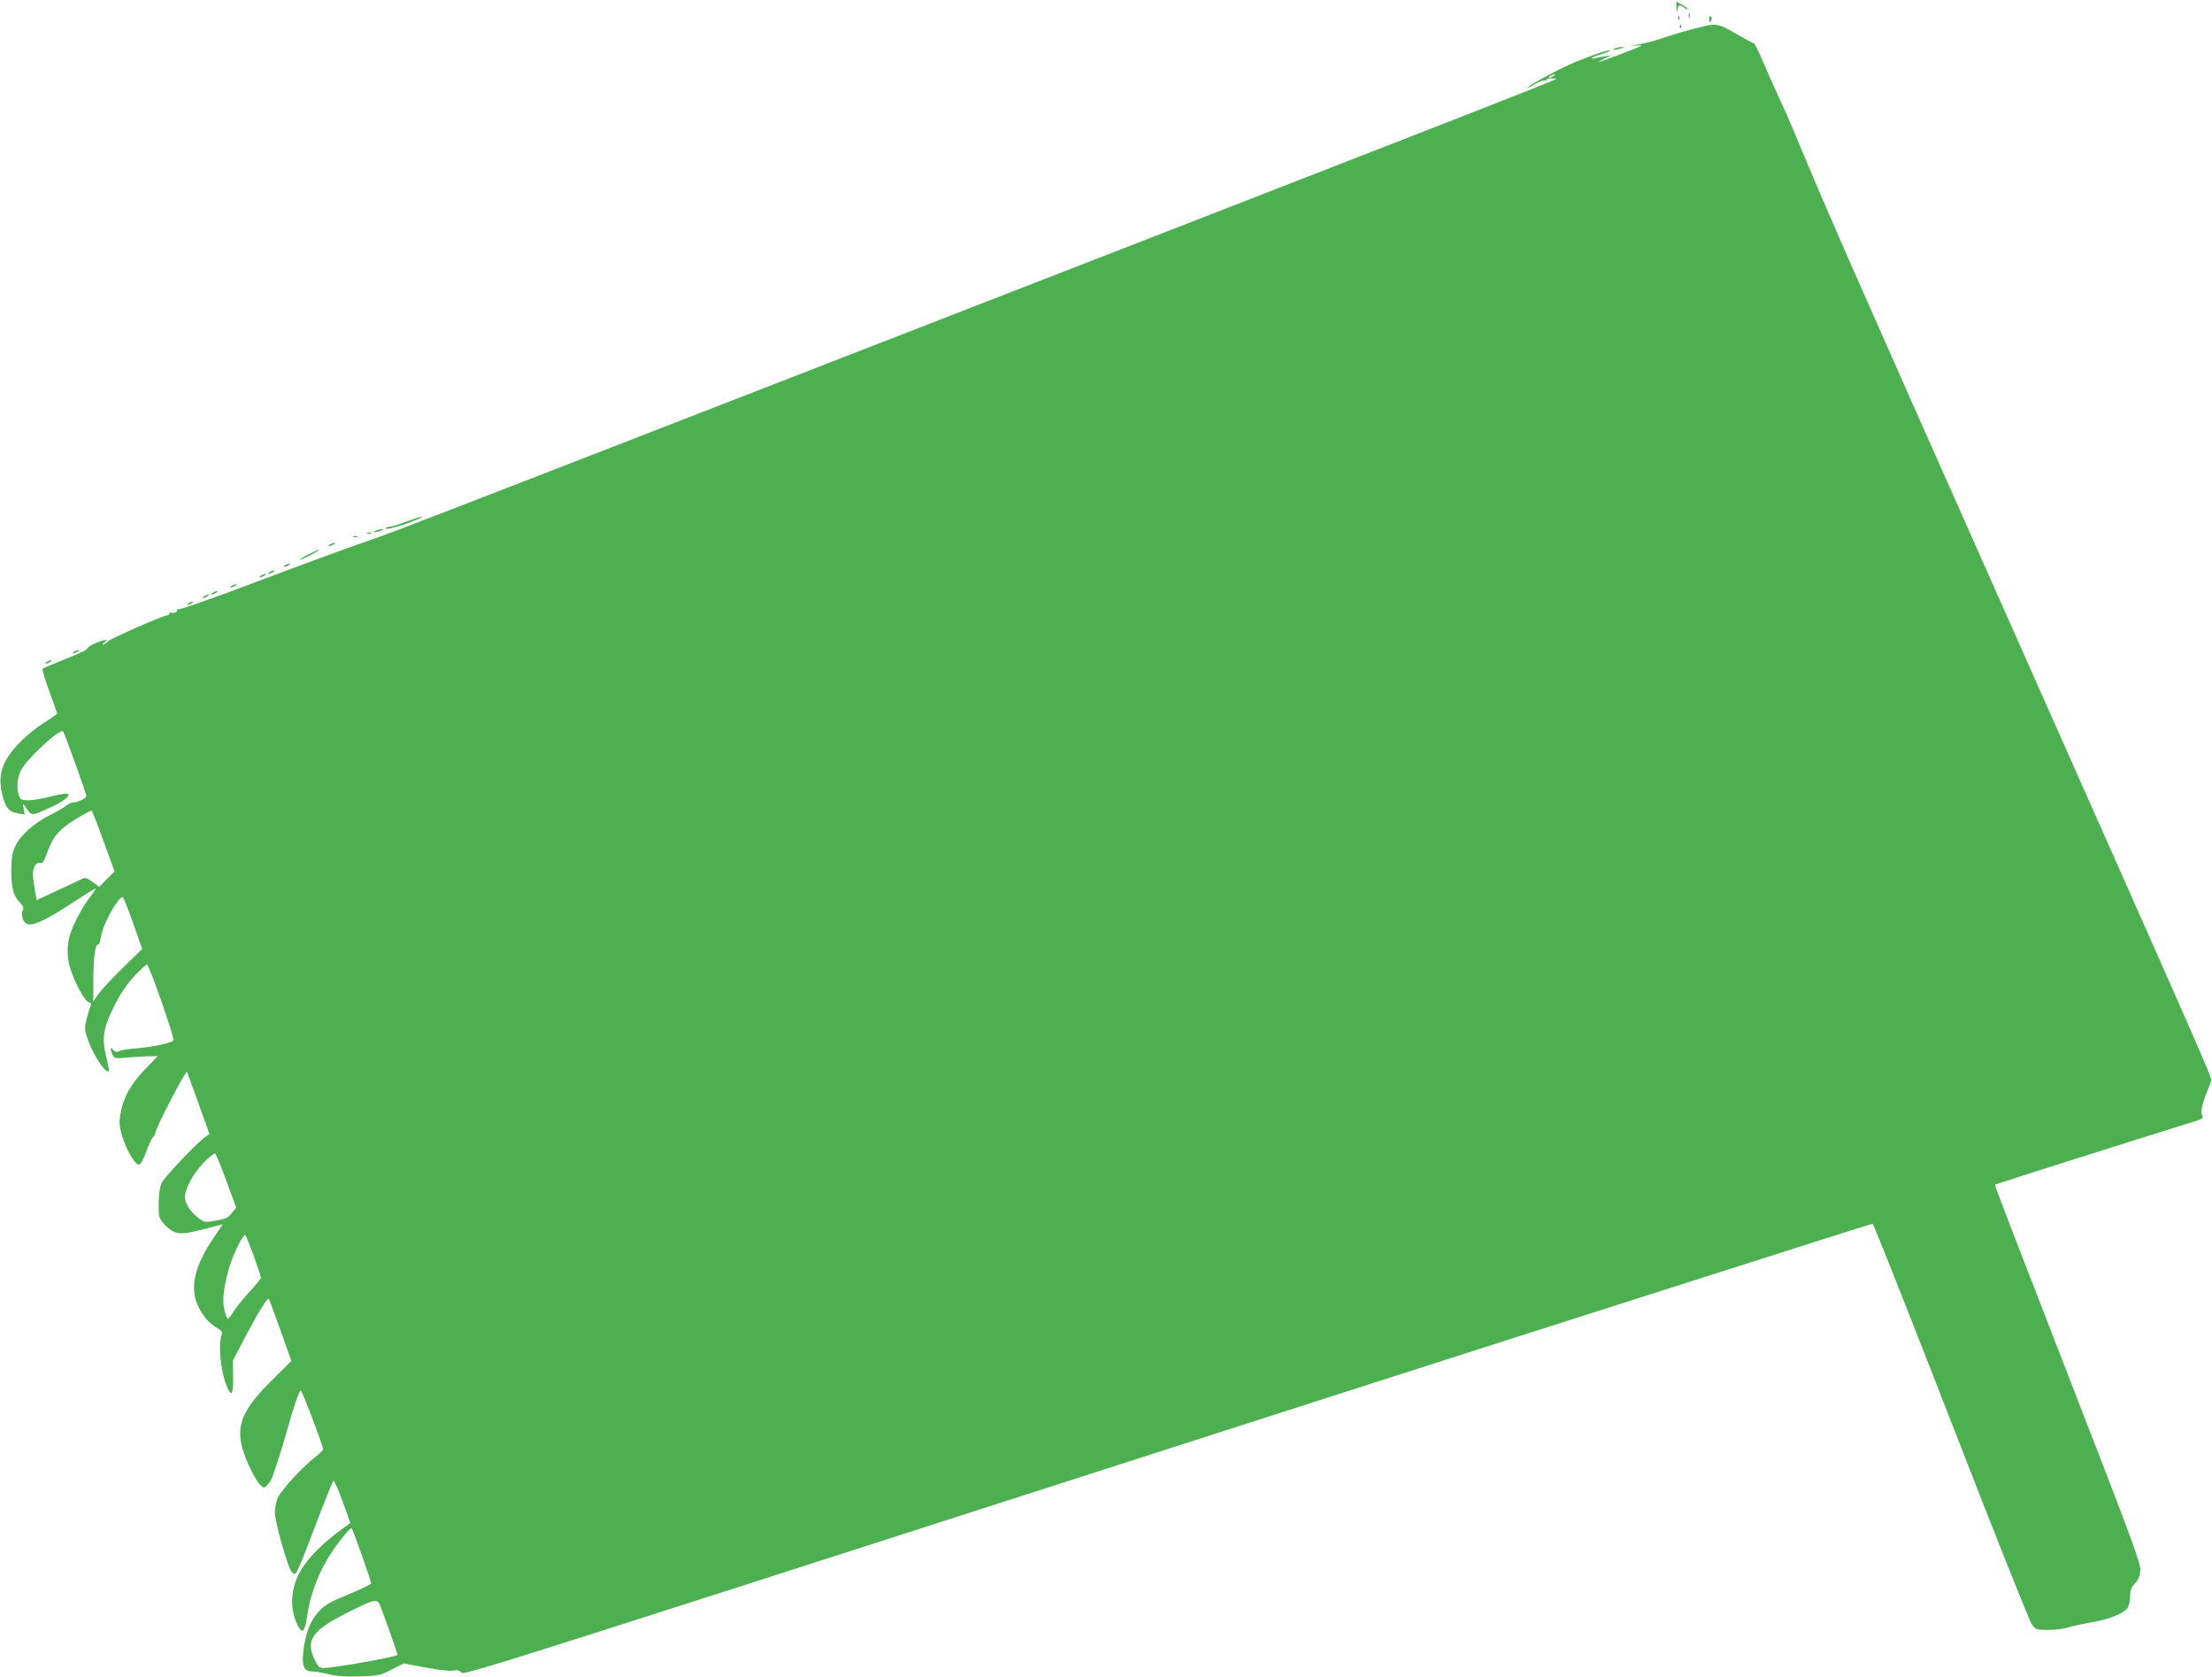 <?xml version="1.0" standalone="no"?>
<!DOCTYPE svg PUBLIC "-//W3C//DTD SVG 20010904//EN"
 "http://www.w3.org/TR/2001/REC-SVG-20010904/DTD/svg10.dtd">
<svg version="1.0" xmlns="http://www.w3.org/2000/svg"
 width="1280pt" height="970pt" viewBox="0 0 1280 970"
 preserveAspectRatio="xMidYMid meet">
<g transform="translate(0,970) scale(0.1,-0.1)"
fill="#4caf50" stroke="none">
<path d="M9701 9653 c2 -30 3 -32 6 -10 5 32 10 33 42 10 14 -9 21 -11 17 -5
-4 7 -20 19 -37 27 l-29 16 1 -38z"/>
<path d="M9772 9610 c0 -14 2 -19 5 -12 2 6 2 18 0 25 -3 6 -5 1 -5 -13z"/>
<path d="M9711 9594 c0 -11 3 -14 6 -6 3 7 2 16 -1 19 -3 4 -6 -2 -5 -13z"/>
<path d="M9890 9591 c0 -25 6 -27 13 -6 4 8 2 17 -3 20 -6 4 -10 -3 -10 -14z"/>
<path d="M9721 9544 c0 -11 3 -14 6 -6 3 7 2 16 -1 19 -3 4 -6 -2 -5 -13z"/>
<path d="M9855 9547 c-93 -23 -175 -46 -245 -71 -41 -14 -104 -30 -140 -35
-36 -6 -43 -8 -16 -5 27 2 47 2 44 -1 -6 -6 -240 -95 -248 -94 -3 0 13 9 35
20 l40 19 -40 -6 c-22 -3 -48 -8 -57 -11 -10 -2 -18 -2 -18 1 0 3 25 13 55 22
30 10 53 19 51 22 -6 6 -94 -24 -196 -65 -84 -34 -280 -139 -280 -150 0 -2 20
7 45 22 25 14 50 23 57 19 6 -4 8 -3 5 2 -3 6 9 10 28 10 19 0 33 -1 32 -2
-10 -10 -689 -275 -4122 -1609 -2398 -932 -2597 -1009 -2735 -1057 -156 -54
-372 -133 -770 -283 -184 -69 -340 -123 -348 -120 -7 2 -11 1 -8 -4 7 -11 -22
-23 -35 -15 -5 3 -9 0 -9 -5 0 -6 -6 -11 -12 -11 -23 0 -323 -132 -344 -151
-11 -11 -24 -19 -29 -19 -5 0 0 7 11 15 18 14 17 15 -11 9 -38 -9 -90 -36 -92
-49 -1 -5 -57 -32 -125 -58 -68 -27 -126 -52 -131 -56 -4 -4 13 -62 38 -130
25 -67 45 -125 45 -129 0 -4 -33 -27 -73 -52 -39 -24 -102 -74 -138 -111 -108
-109 -135 -190 -105 -310 20 -75 37 -95 90 -105 l39 -7 -6 34 c-6 31 -5 32 8
14 41 -58 32 -57 130 -14 91 39 144 81 111 87 -9 2 -52 -6 -96 -17 -44 -12
-100 -21 -125 -21 -40 0 -47 3 -55 26 -16 42 -11 102 11 147 36 69 225 244
244 225 8 -7 135 -361 135 -374 0 -13 -53 -38 -79 -37 -9 0 -25 -7 -36 -17
-11 -10 -56 -36 -100 -58 -95 -49 -169 -117 -198 -181 -16 -35 -21 -67 -22
-136 0 -100 14 -151 51 -188 19 -20 23 -30 16 -44 -12 -23 -1 -63 21 -77 29
-18 111 18 257 115 75 49 139 89 143 89 4 0 -11 -23 -33 -51 -22 -28 -58 -88
-81 -134 -69 -139 -64 -240 19 -399 20 -38 44 -71 55 -74 12 -3 16 -10 11 -21
-4 -9 -14 -42 -22 -74 -14 -54 -14 -61 7 -123 31 -94 122 -224 121 -171 -1 6
-7 39 -15 72 -23 93 -19 147 16 230 43 103 95 186 158 250 30 30 57 55 61 55
13 0 163 -431 154 -440 -15 -15 -124 -38 -214 -45 -46 -4 -93 -11 -103 -17
-14 -7 -22 -5 -33 9 -16 21 -18 4 -3 -29 10 -22 13 -23 92 -16 45 3 102 7 126
7 l44 1 -75 -78 c-84 -88 -125 -162 -141 -257 -9 -52 -7 -70 11 -130 25 -83
76 -168 98 -163 8 2 25 32 39 72 13 37 31 76 39 85 9 10 16 24 17 32 1 26 176
362 181 348 3 -8 34 -92 68 -187 l62 -173 -23 -16 c-43 -28 -242 -237 -254
-268 -13 -31 -19 -87 -16 -164 1 -36 7 -50 39 -81 54 -54 84 -57 219 -22 l112
29 -48 -71 c-113 -166 -144 -290 -98 -395 25 -57 63 -103 104 -128 33 -19 42
-30 37 -42 -23 -55 -8 -215 30 -306 25 -60 36 -42 35 59 l-1 95 72 138 c78
148 131 233 137 217 2 -5 32 -87 67 -183 l62 -175 -116 -115 c-205 -204 -225
-301 -110 -531 15 -30 37 -63 48 -73 18 -17 21 -17 36 -2 9 9 20 24 25 34 13
23 74 217 101 316 25 94 60 194 70 200 7 4 130 -321 130 -341 -1 -5 -21 -25
-46 -44 -73 -56 -194 -188 -215 -233 -10 -23 -19 -61 -19 -85 0 -54 75 -320
97 -345 27 -29 17 -50 173 358 34 88 65 163 69 168 4 4 28 -49 53 -118 l45
-126 -71 -53 c-107 -80 -189 -167 -227 -243 -45 -89 -51 -189 -17 -273 34 -80
50 -73 65 29 19 133 71 267 150 382 42 62 102 133 108 127 8 -8 115 -312 113
-320 -2 -5 -62 -33 -133 -63 -110 -46 -137 -61 -172 -100 -47 -51 -76 -127
-88 -230 -9 -84 4 -115 49 -115 19 0 62 -7 97 -16 45 -12 95 -15 179 -13 112
4 121 6 187 40 l69 35 124 -23 c71 -14 141 -22 162 -18 28 4 39 1 47 -12 8
-15 176 37 1638 506 3459 1113 4057 1304 5269 1691 688 220 1255 400 1260 400
5 0 209 -514 453 -1142 244 -629 455 -1158 468 -1175 23 -32 26 -33 97 -33 40
0 92 7 117 15 24 8 86 21 138 30 94 16 175 48 202 81 7 9 14 39 15 66 1 38 6
54 28 77 19 20 28 42 31 73 4 41 -39 157 -420 1138 -234 601 -424 1094 -422
1096 3 3 947 302 1102 349 110 34 106 31 96 58 -8 20 7 78 39 152 5 11 11 29
14 40 6 22 40 -55 -1216 2770 -888 1996 -1005 2262 -1210 2755 -17 41 -52 120
-78 175 -26 55 -66 146 -90 203 -24 56 -47 102 -52 102 -5 0 -51 25 -103 55
-97 57 -115 61 -190 42z m-865 -287 c-8 -5 -19 -10 -25 -10 -5 0 -3 5 5 10 8
5 20 10 25 10 6 0 3 -5 -5 -10z m-8391 -4426 l64 -176 -45 -44 -44 -45 -39 29
c-36 25 -42 27 -65 15 -14 -7 -77 -37 -142 -67 l-116 -54 -11 62 c-6 35 -11
76 -11 92 0 38 22 69 43 61 13 -5 22 10 44 70 29 78 57 113 128 163 41 28 116
70 125 70 3 0 34 -79 69 -176z m171 -474 l53 -150 -111 -108 c-60 -59 -124
-127 -141 -151 l-31 -44 0 129 c0 125 13 210 29 199 5 -2 11 18 15 45 9 67 98
230 126 230 4 0 31 -68 60 -150z m540 -1492 l57 -155 -26 -32 c-22 -27 -37
-34 -92 -43 -64 -11 -66 -11 -102 16 -45 34 -77 84 -77 119 0 49 49 140 108
200 31 31 61 56 66 54 5 -2 34 -73 66 -159z m159 -436 c22 -63 41 -118 41
-124 0 -5 -29 -42 -66 -81 -36 -40 -77 -91 -92 -114 -15 -24 -30 -43 -33 -43
-4 0 -12 20 -19 45 -15 52 -8 126 21 233 22 84 87 219 99 206 4 -5 26 -60 49
-122z m730 -2019 c30 -76 101 -278 101 -287 0 -11 -365 -76 -426 -76 -26 0
-33 6 -52 45 -55 113 -18 170 171 266 172 88 189 92 206 52z"/>
<path d="M9345 9420 c-25 -11 1 -11 35 0 20 6 21 8 5 8 -11 0 -29 -3 -40 -8z"/>
<path d="M2370 6689 c-30 -10 -62 -22 -70 -25 -8 -4 -26 -8 -39 -10 -13 -1
-26 -6 -29 -9 -13 -13 67 5 133 30 102 39 106 50 5 14z"/>
<path d="M2175 6630 c-13 -5 -14 -9 -5 -9 8 0 24 4 35 9 13 5 14 9 5 9 -8 0
-24 -4 -35 -9z"/>
<path d="M2128 6613 c7 -3 16 -2 19 1 4 3 -2 6 -13 5 -11 0 -14 -3 -6 -6z"/>
<path d="M2048 6593 c7 -3 16 -2 19 1 4 3 -2 6 -13 5 -11 0 -14 -3 -6 -6z"/>
<path d="M1910 6550 c-8 -5 -10 -10 -5 -10 6 0 17 5 25 10 8 5 11 10 5 10 -5
0 -17 -5 -25 -10z"/>
<path d="M1780 6490 c-30 -16 -50 -29 -45 -29 6 0 35 13 65 29 30 16 51 29 45
29 -5 0 -35 -13 -65 -29z"/>
<path d="M1650 6430 c-8 -5 -10 -10 -5 -10 6 0 17 5 25 10 8 5 11 10 5 10 -5
0 -17 -5 -25 -10z"/>
<path d="M1560 6390 c-8 -5 -10 -10 -5 -10 6 0 17 5 25 10 8 5 11 10 5 10 -5
0 -17 -5 -25 -10z"/>
<path d="M1510 6370 c-8 -5 -10 -10 -5 -10 6 0 17 5 25 10 8 5 11 10 5 10 -5
0 -17 -5 -25 -10z"/>
<path d="M1340 6310 c-8 -5 -10 -10 -5 -10 6 0 17 5 25 10 8 5 11 10 5 10 -5
0 -17 -5 -25 -10z"/>
<path d="M1230 6270 c-8 -5 -10 -10 -5 -10 6 0 17 5 25 10 8 5 11 10 5 10 -5
0 -17 -5 -25 -10z"/>
<path d="M1180 6250 c-8 -5 -10 -10 -5 -10 6 0 17 5 25 10 8 5 11 10 5 10 -5
0 -17 -5 -25 -10z"/>
<path d="M1090 6210 c-8 -5 -10 -10 -5 -10 6 0 17 5 25 10 8 5 11 10 5 10 -5
0 -17 -5 -25 -10z"/>
<path d="M430 5930 c-8 -5 -10 -10 -5 -10 6 0 17 5 25 10 8 5 11 10 5 10 -5 0
-17 -5 -25 -10z"/>
<path d="M270 5870 c-8 -5 -10 -10 -5 -10 6 0 17 5 25 10 8 5 11 10 5 10 -5 0
-17 -5 -25 -10z"/>
</g>
</svg>
